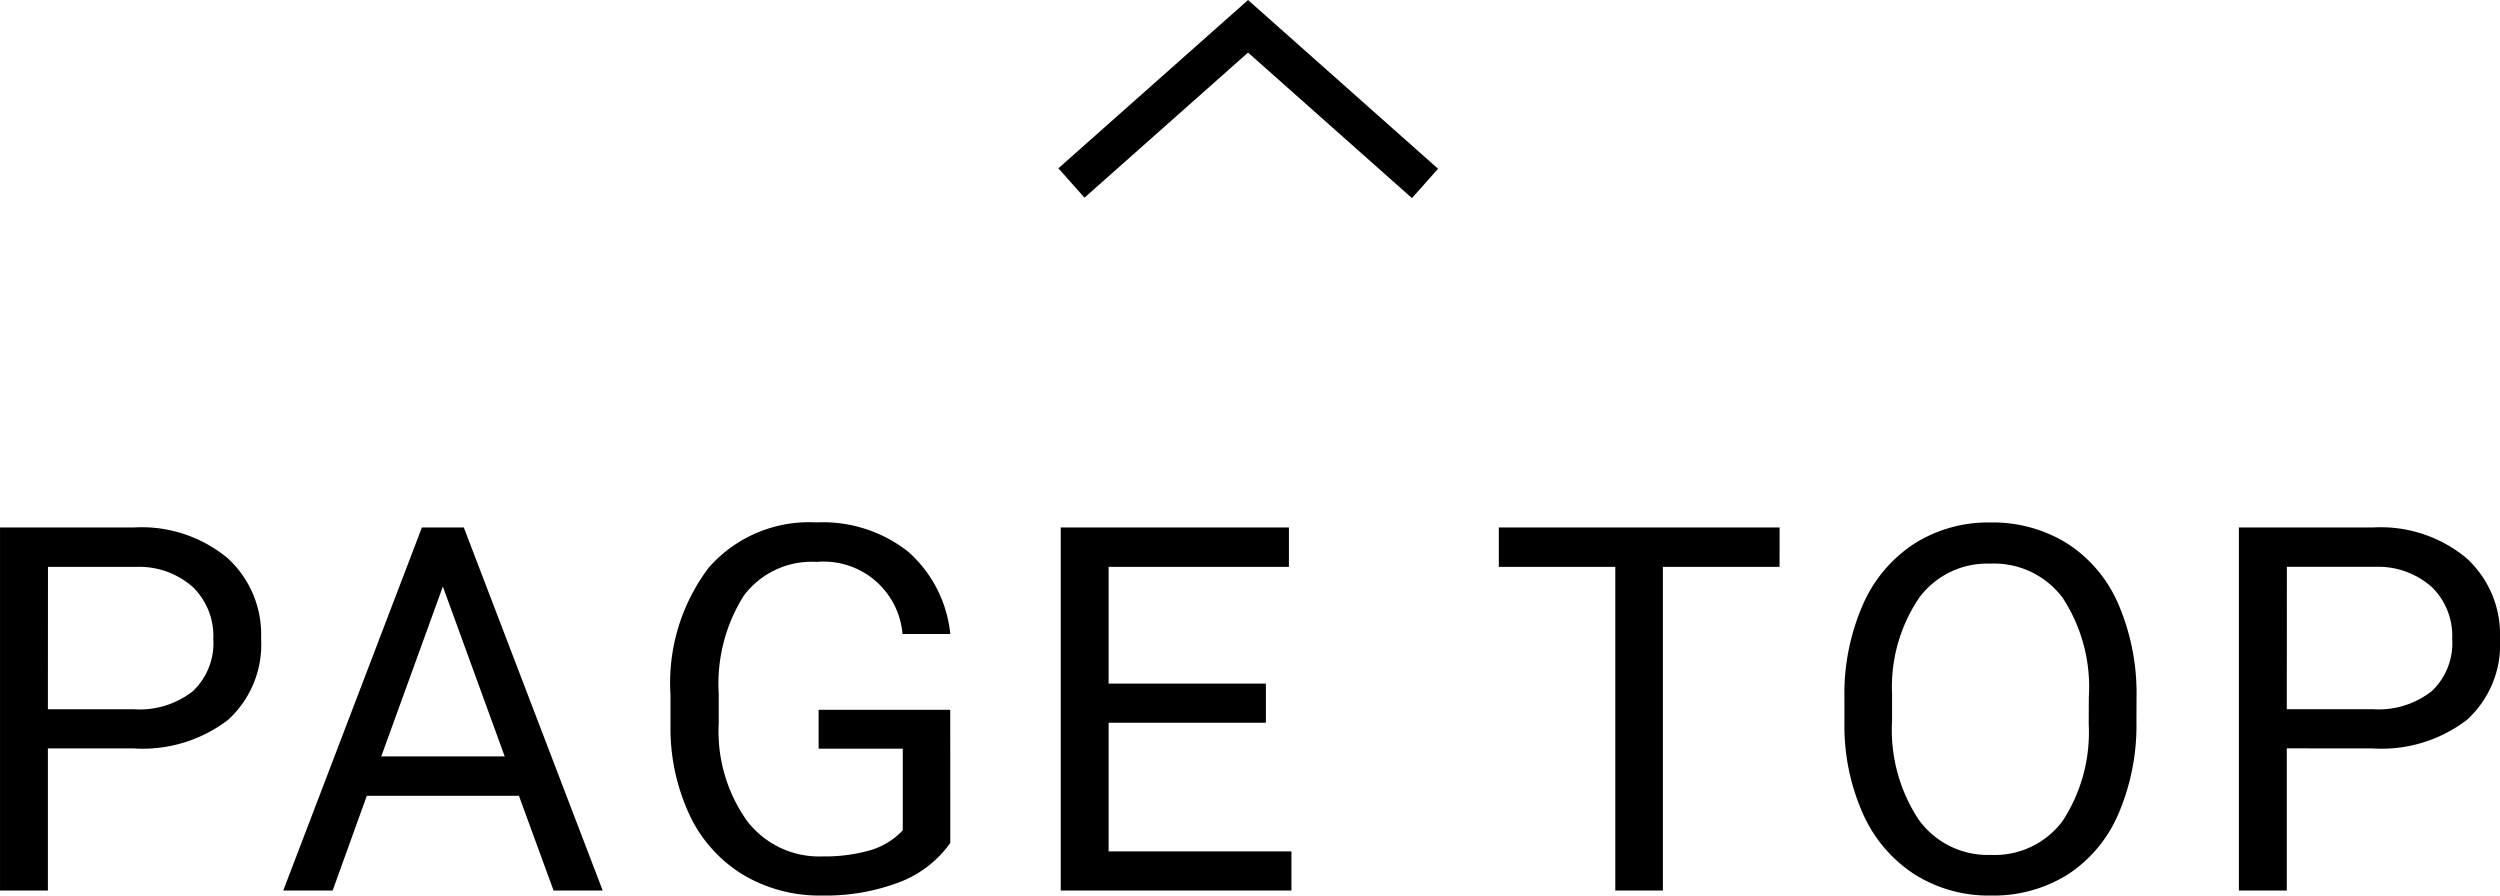 <svg xmlns="http://www.w3.org/2000/svg" width="127.273" height="45.591" viewBox="0 0 127.273 45.591"><g transform="translate(-305.954 -6667.663)"><path d="M-60.608-7.236V0h-2.437V-18.484h6.817a6.849,6.849,0,0,1,4.754,1.549,5.251,5.251,0,0,1,1.72,4.1A5.181,5.181,0,0,1-51.436-8.69a7.155,7.155,0,0,1-4.818,1.454Zm0-1.993h4.38a4.384,4.384,0,0,0,3-.92,3.362,3.362,0,0,0,1.041-2.66,3.474,3.474,0,0,0-1.041-2.641,4.107,4.107,0,0,0-2.856-1.028h-4.52Zm23.98,4.405h-7.744L-46.112,0h-2.514l7.059-18.484h2.133L-32.363,0h-2.5ZM-43.636-6.83h6.284L-40.5-15.476Zm28.969,4.405A5.631,5.631,0,0,1-17.289-.413a10.589,10.589,0,0,1-3.917.667,7.6,7.6,0,0,1-4.012-1.06,7.062,7.062,0,0,1-2.71-3.015,10.414,10.414,0,0,1-.984-4.532V-9.966a9.721,9.721,0,0,1,1.949-6.475,6.79,6.79,0,0,1,5.478-2.3,7.014,7.014,0,0,1,4.659,1.479,6.443,6.443,0,0,1,2.158,4.2H-17.1a4.026,4.026,0,0,0-4.367-3.669,4.316,4.316,0,0,0-3.713,1.72,8.393,8.393,0,0,0-1.276,4.983v1.511a7.867,7.867,0,0,0,1.422,4.945,4.61,4.61,0,0,0,3.847,1.834,8.478,8.478,0,0,0,2.4-.3,3.709,3.709,0,0,0,1.7-1.028V-7.224H-21.37V-9.2h6.7ZM1.4-8.544H-6.607v6.551H2.7V0H-9.045V-18.484H2.572v2.006H-6.607v5.941H1.4Zm26.149-7.935H21.611V0H19.187V-16.479H13.258v-2.006H27.553ZM45.718-8.646A11.435,11.435,0,0,1,44.8-3.9a6.924,6.924,0,0,1-2.59,3.091A7.125,7.125,0,0,1,38.3.254,7.065,7.065,0,0,1,34.432-.819a7.089,7.089,0,0,1-2.622-3.06,10.971,10.971,0,0,1-.958-4.6V-9.813a11.3,11.3,0,0,1,.927-4.71A7.064,7.064,0,0,1,34.4-17.653a7.034,7.034,0,0,1,3.878-1.085A7.166,7.166,0,0,1,42.2-17.666a6.911,6.911,0,0,1,2.609,3.11,11.49,11.49,0,0,1,.914,4.742ZM43.294-9.839a8.288,8.288,0,0,0-1.32-5.046,4.355,4.355,0,0,0-3.694-1.758,4.308,4.308,0,0,0-3.637,1.758A8.118,8.118,0,0,0,33.277-10v1.358a8.3,8.3,0,0,0,1.339,5.008A4.326,4.326,0,0,0,38.3-1.815a4.309,4.309,0,0,0,3.656-1.72,8.253,8.253,0,0,0,1.333-4.932Zm10.079,2.6V0H50.935V-18.484h6.817a6.849,6.849,0,0,1,4.754,1.549,5.251,5.251,0,0,1,1.72,4.1A5.181,5.181,0,0,1,62.544-8.69a7.155,7.155,0,0,1-4.818,1.454Zm0-1.993h4.38a4.384,4.384,0,0,0,3-.92,3.362,3.362,0,0,0,1.041-2.66,3.474,3.474,0,0,0-1.041-2.641,4.107,4.107,0,0,0-2.856-1.028h-4.52Z" transform="translate(369 6713)"/><path d="M3835,975.5l7.977,8.991-8,9.009" transform="translate(-615 10511.979) rotate(-90)" fill="none" stroke="#000" stroke-width="2"/></g></svg>